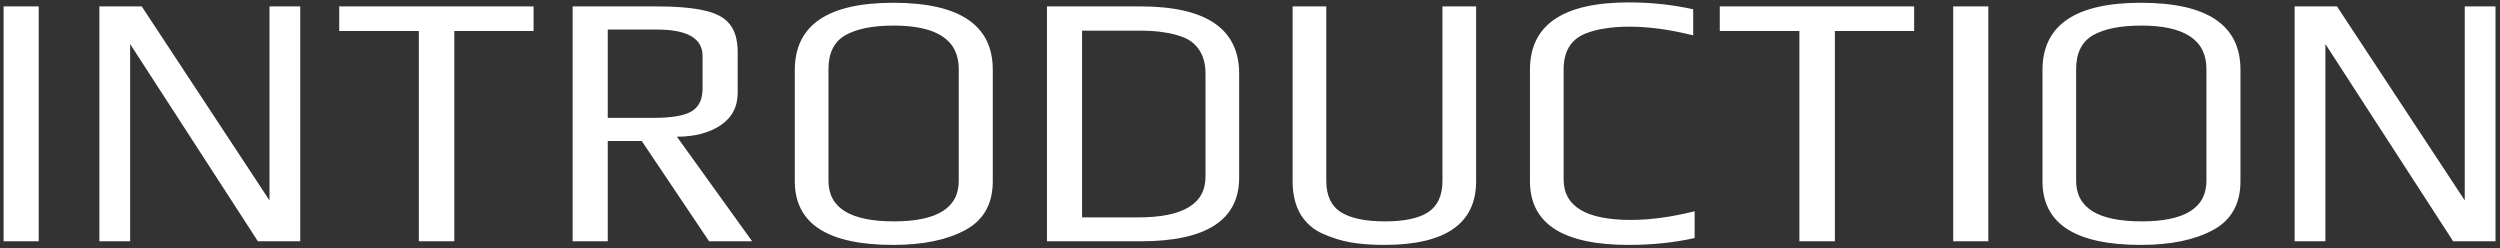 <svg width="373" height="37" viewBox="0 0 373 37" fill="none" xmlns="http://www.w3.org/2000/svg">
<rect x="0" y="0" width="373" height="37" fill="#333333" stroke="none"/>
<path d="M0.536 0.954H5.774V36H0.536V0.954ZM14.827 0.954H21.145L40.207 29.898V0.954H44.797V36H38.479L19.417 6.57V36H14.827V0.954ZM62.49 4.626H50.611V0.954H79.609V4.626H67.782V36H62.49V4.626ZM85.438 0.954H97.75C100.846 0.954 103.258 1.152 104.986 1.548C106.75 1.908 108.028 2.574 108.82 3.546C109.648 4.518 110.062 5.94 110.062 7.812V13.86C110.062 15.948 109.198 17.568 107.47 18.72C105.778 19.836 103.618 20.394 100.99 20.394L112.222 36H105.796L95.752 21.042H90.676V36H85.438V0.954ZM97.534 17.586C100.126 17.586 101.98 17.28 103.096 16.668C104.248 16.02 104.824 14.868 104.824 13.212V8.352C104.824 5.724 102.556 4.41 98.02 4.41H90.676V17.586H97.534ZM133.273 36.54C123.481 36.54 118.585 33.372 118.585 27.036V10.458C118.585 3.762 123.481 0.414 133.273 0.414C143.173 0.414 148.123 3.744 148.123 10.404V27.036C148.123 30.42 146.755 32.85 144.019 34.326C141.283 35.802 137.701 36.54 133.273 36.54ZM133.381 33.03C139.825 33.03 143.047 31.014 143.047 26.982V10.296C143.047 5.976 139.807 3.816 133.327 3.816C130.195 3.816 127.783 4.302 126.091 5.274C124.435 6.246 123.607 7.92 123.607 10.296V26.982C123.607 31.014 126.865 33.03 133.381 33.03ZM156.208 0.954H170.14C179.968 0.954 184.882 4.302 184.882 10.998V26.496C184.882 32.832 179.986 36 170.194 36H156.208V0.954ZM169.816 32.436C176.512 32.436 179.86 30.42 179.86 26.388V10.944C179.86 9.648 179.59 8.55 179.05 7.65C178.51 6.75 177.754 6.084 176.782 5.652C175.81 5.256 174.802 4.986 173.758 4.842C172.714 4.662 171.49 4.572 170.086 4.572H161.446V32.436H169.816ZM206.52 36.54C204.612 36.54 202.938 36.414 201.498 36.162C200.094 35.91 198.708 35.478 197.34 34.866C195.9 34.218 194.784 33.228 193.992 31.896C193.236 30.564 192.858 28.944 192.858 27.036V0.954H197.88V26.982C197.88 29.178 198.618 30.744 200.094 31.68C201.57 32.58 203.748 33.03 206.628 33.03C209.508 33.03 211.65 32.58 213.054 31.68C214.494 30.744 215.214 29.178 215.214 26.982V0.954H220.236V27.036C220.236 33.372 215.664 36.54 206.52 36.54ZM243.012 36.54C233.184 36.54 228.27 33.372 228.27 27.036V10.404C228.27 3.708 233.184 0.36 243.012 0.36C246.36 0.36 249.564 0.702 252.624 1.386V5.274C249.168 4.41 246 3.978 243.12 3.978C241.716 3.978 240.492 4.068 239.448 4.248C238.404 4.392 237.396 4.662 236.424 5.058C234.336 5.958 233.292 7.722 233.292 10.35V26.766C233.292 30.798 236.64 32.814 243.336 32.814C246.216 32.814 249.384 32.382 252.84 31.518V35.514C249.78 36.198 246.504 36.54 243.012 36.54ZM268.471 4.626H256.591V0.954H285.589V4.626H273.763V36H268.471V4.626ZM291.419 0.954H296.657V36H291.419V0.954ZM319.426 36.54C309.634 36.54 304.738 33.372 304.738 27.036V10.458C304.738 3.762 309.634 0.414 319.426 0.414C329.326 0.414 334.276 3.744 334.276 10.404V27.036C334.276 30.42 332.908 32.85 330.172 34.326C327.436 35.802 323.854 36.54 319.426 36.54ZM319.534 33.03C325.978 33.03 329.2 31.014 329.2 26.982V10.296C329.2 5.976 325.96 3.816 319.48 3.816C316.348 3.816 313.936 4.302 312.244 5.274C310.588 6.246 309.76 7.92 309.76 10.296V26.982C309.76 31.014 313.018 33.03 319.534 33.03ZM342.36 0.954H348.678L367.74 29.898V0.954H372.33V36H366.012L346.95 6.57V36H342.36V0.954Z" fill="white"/>
</svg>
